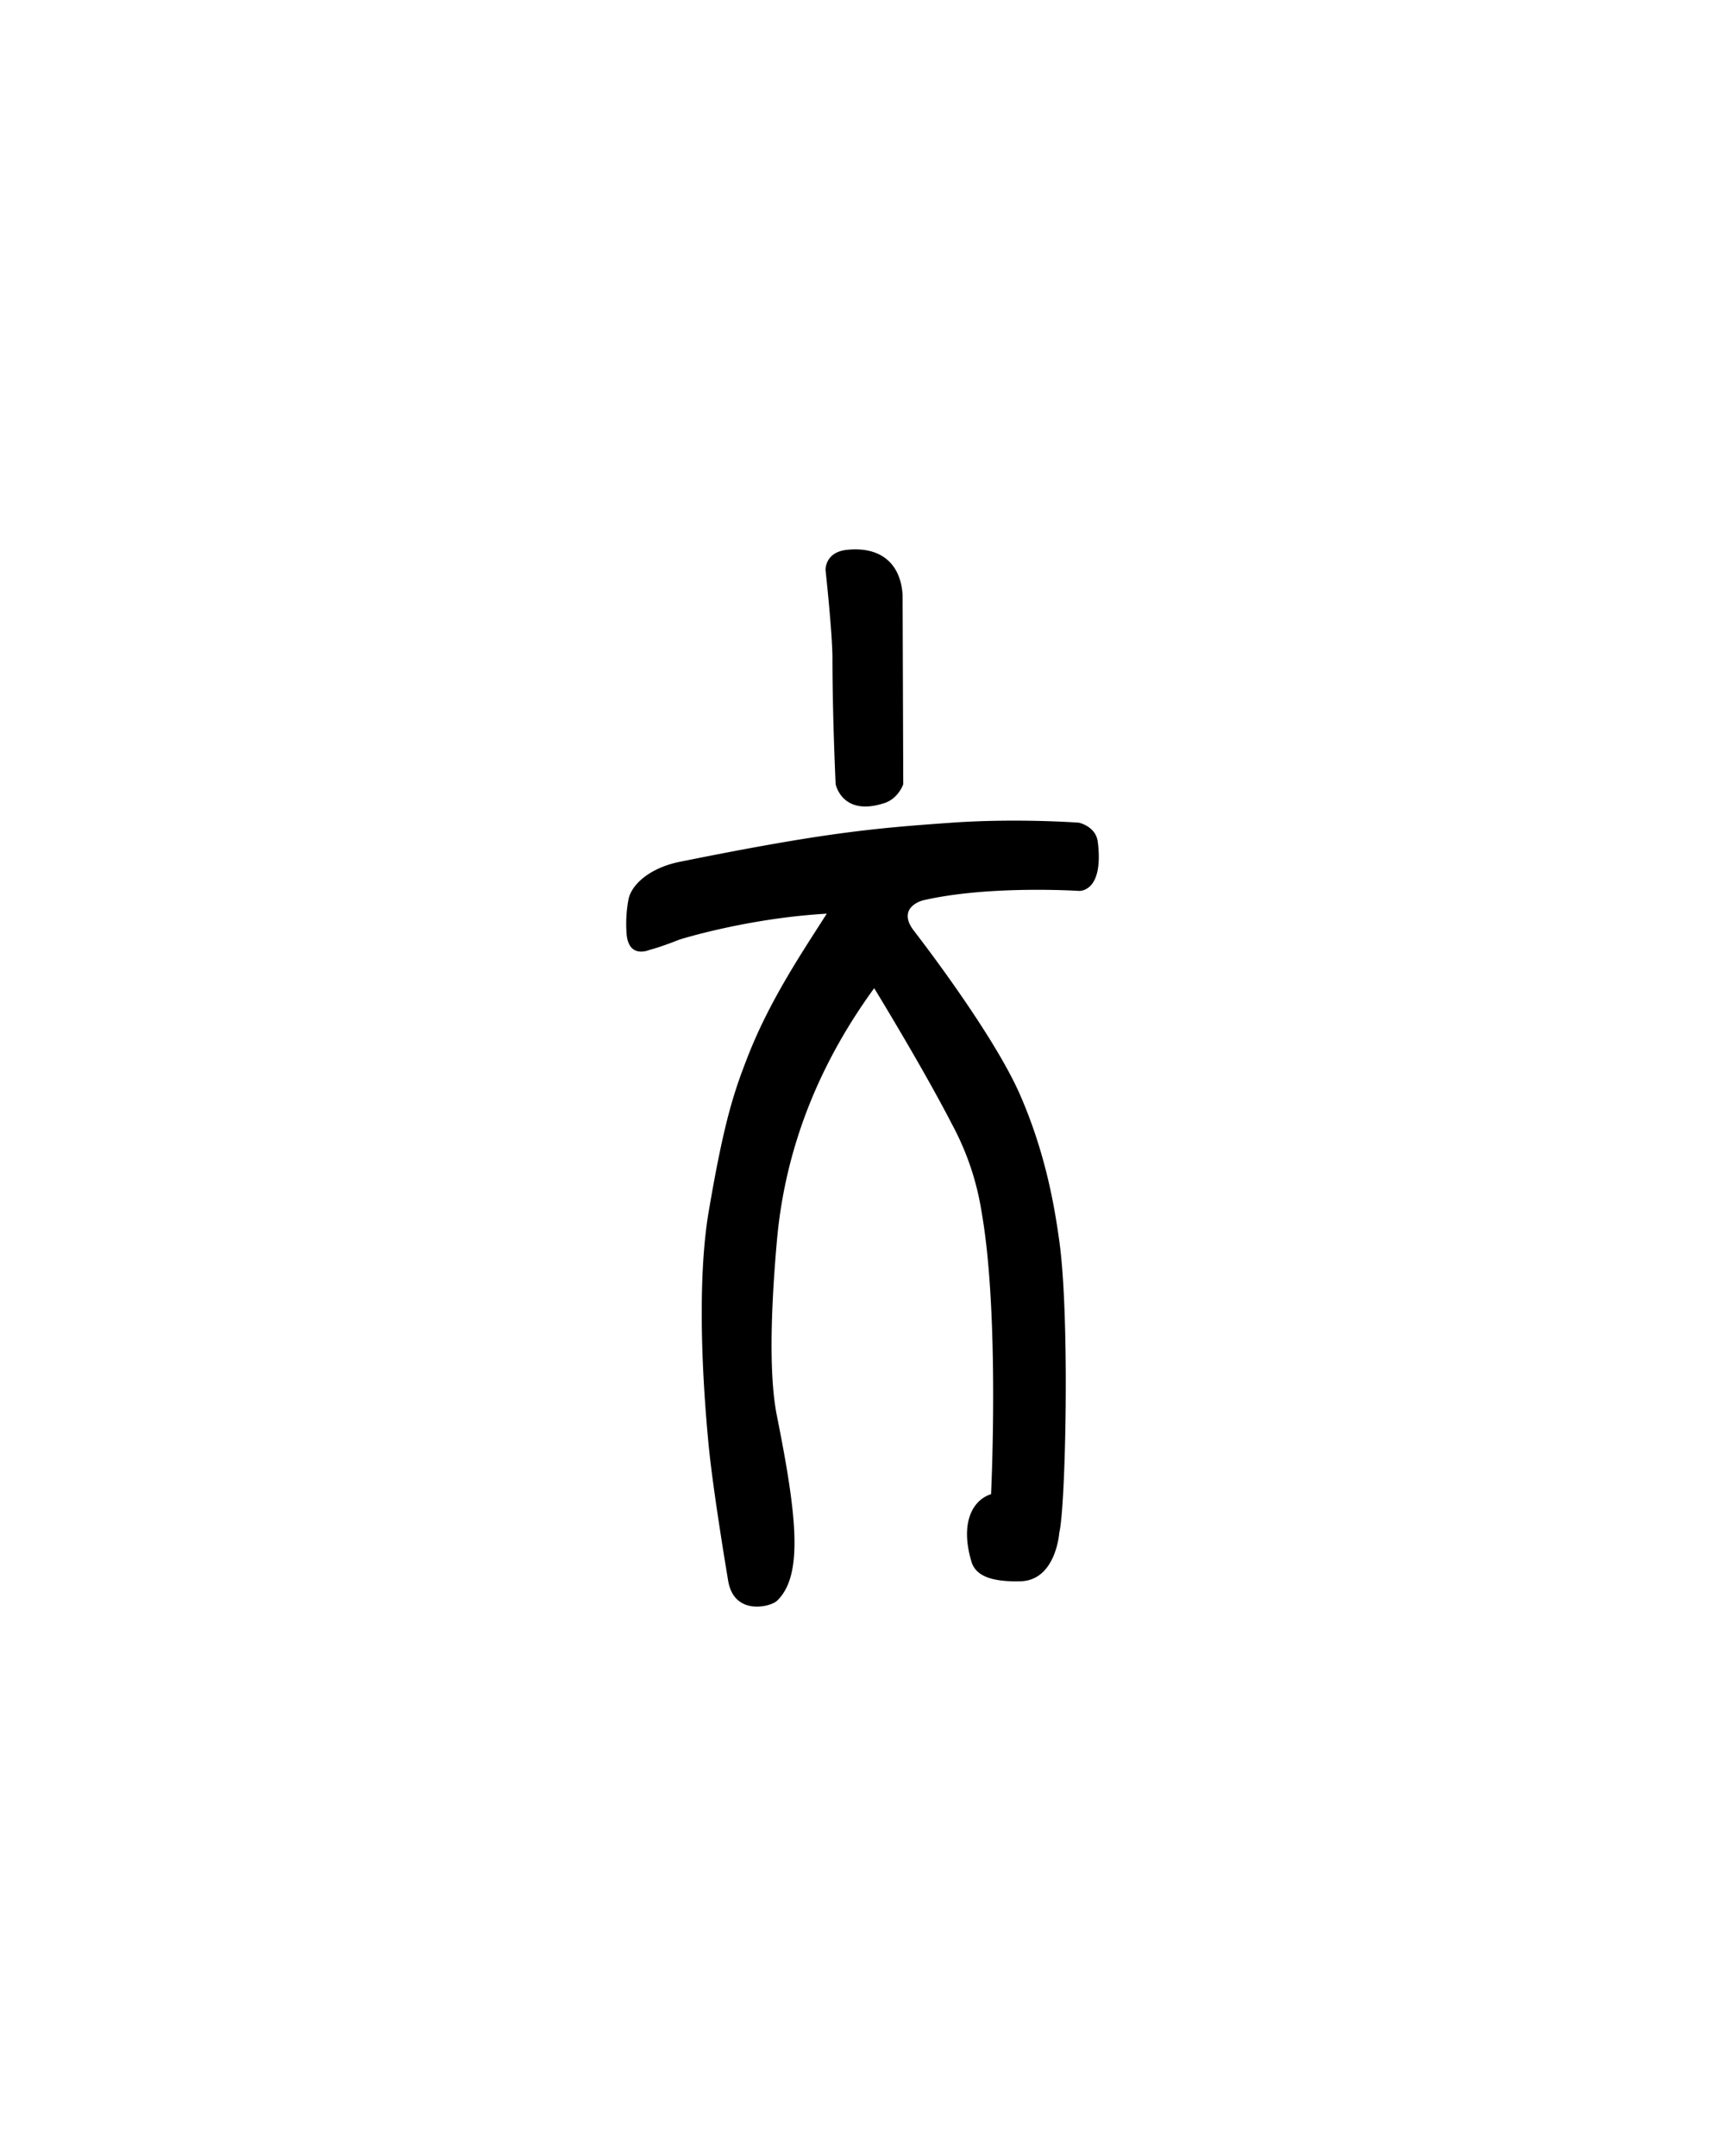 <svg xmlns="http://www.w3.org/2000/svg" version="1.0" width="40" height="50"><path d="M16.887 36.672s-.347-2.046-.454-3.15c-.178-1.834-.248-3.96 0-5.42.356-2.1.588-2.784.908-3.603.498-1.273 1.206-2.334 1.831-3.31-1.85.106-3.413.6-3.413.6-.498.196-.698.24-.698.24s-.498.226-.533-.397a3.08 3.08 0 0 1 .044-.766c.065-.353.5-.74 1.187-.879 3.346-.676 4.494-.78 6.313-.908 1.53-.107 2.945 0 2.945 0s.4.083.44.454c.142 1.175-.44 1.128-.44 1.128s-2.088-.136-3.618.22c0 0-.612.155-.22.688 0 0 1.833 2.35 2.476 3.824.605 1.388.803 2.636.908 3.383.249 1.78.146 6.2 0 6.768 0 0-.075 1.114-.908 1.128-.606.013-1.022-.098-1.128-.454-.262-.872.004-1.421.454-1.567 0 0 .203-4.15-.22-6.548a6.348 6.348 0 0 0-.689-2.036c-.67-1.303-1.801-3.15-1.801-3.15-1.201 1.65-2.056 3.592-2.256 5.86-.107 1.21-.214 2.99 0 4.057.458 2.29.623 3.705 0 4.292-.151.142-.986.347-1.128-.454zm3.618-18.047c-.979.32-1.128-.44-1.128-.44s-.074-1.556-.074-2.926c-.002-.59-.16-2.04-.16-2.04s-.018-.415.498-.468c.816-.084 1.25.352 1.289 1.055l.015 4.38s-.107.33-.44.44z" style="fill:#000;stroke:none;stroke-width:1"/></svg>